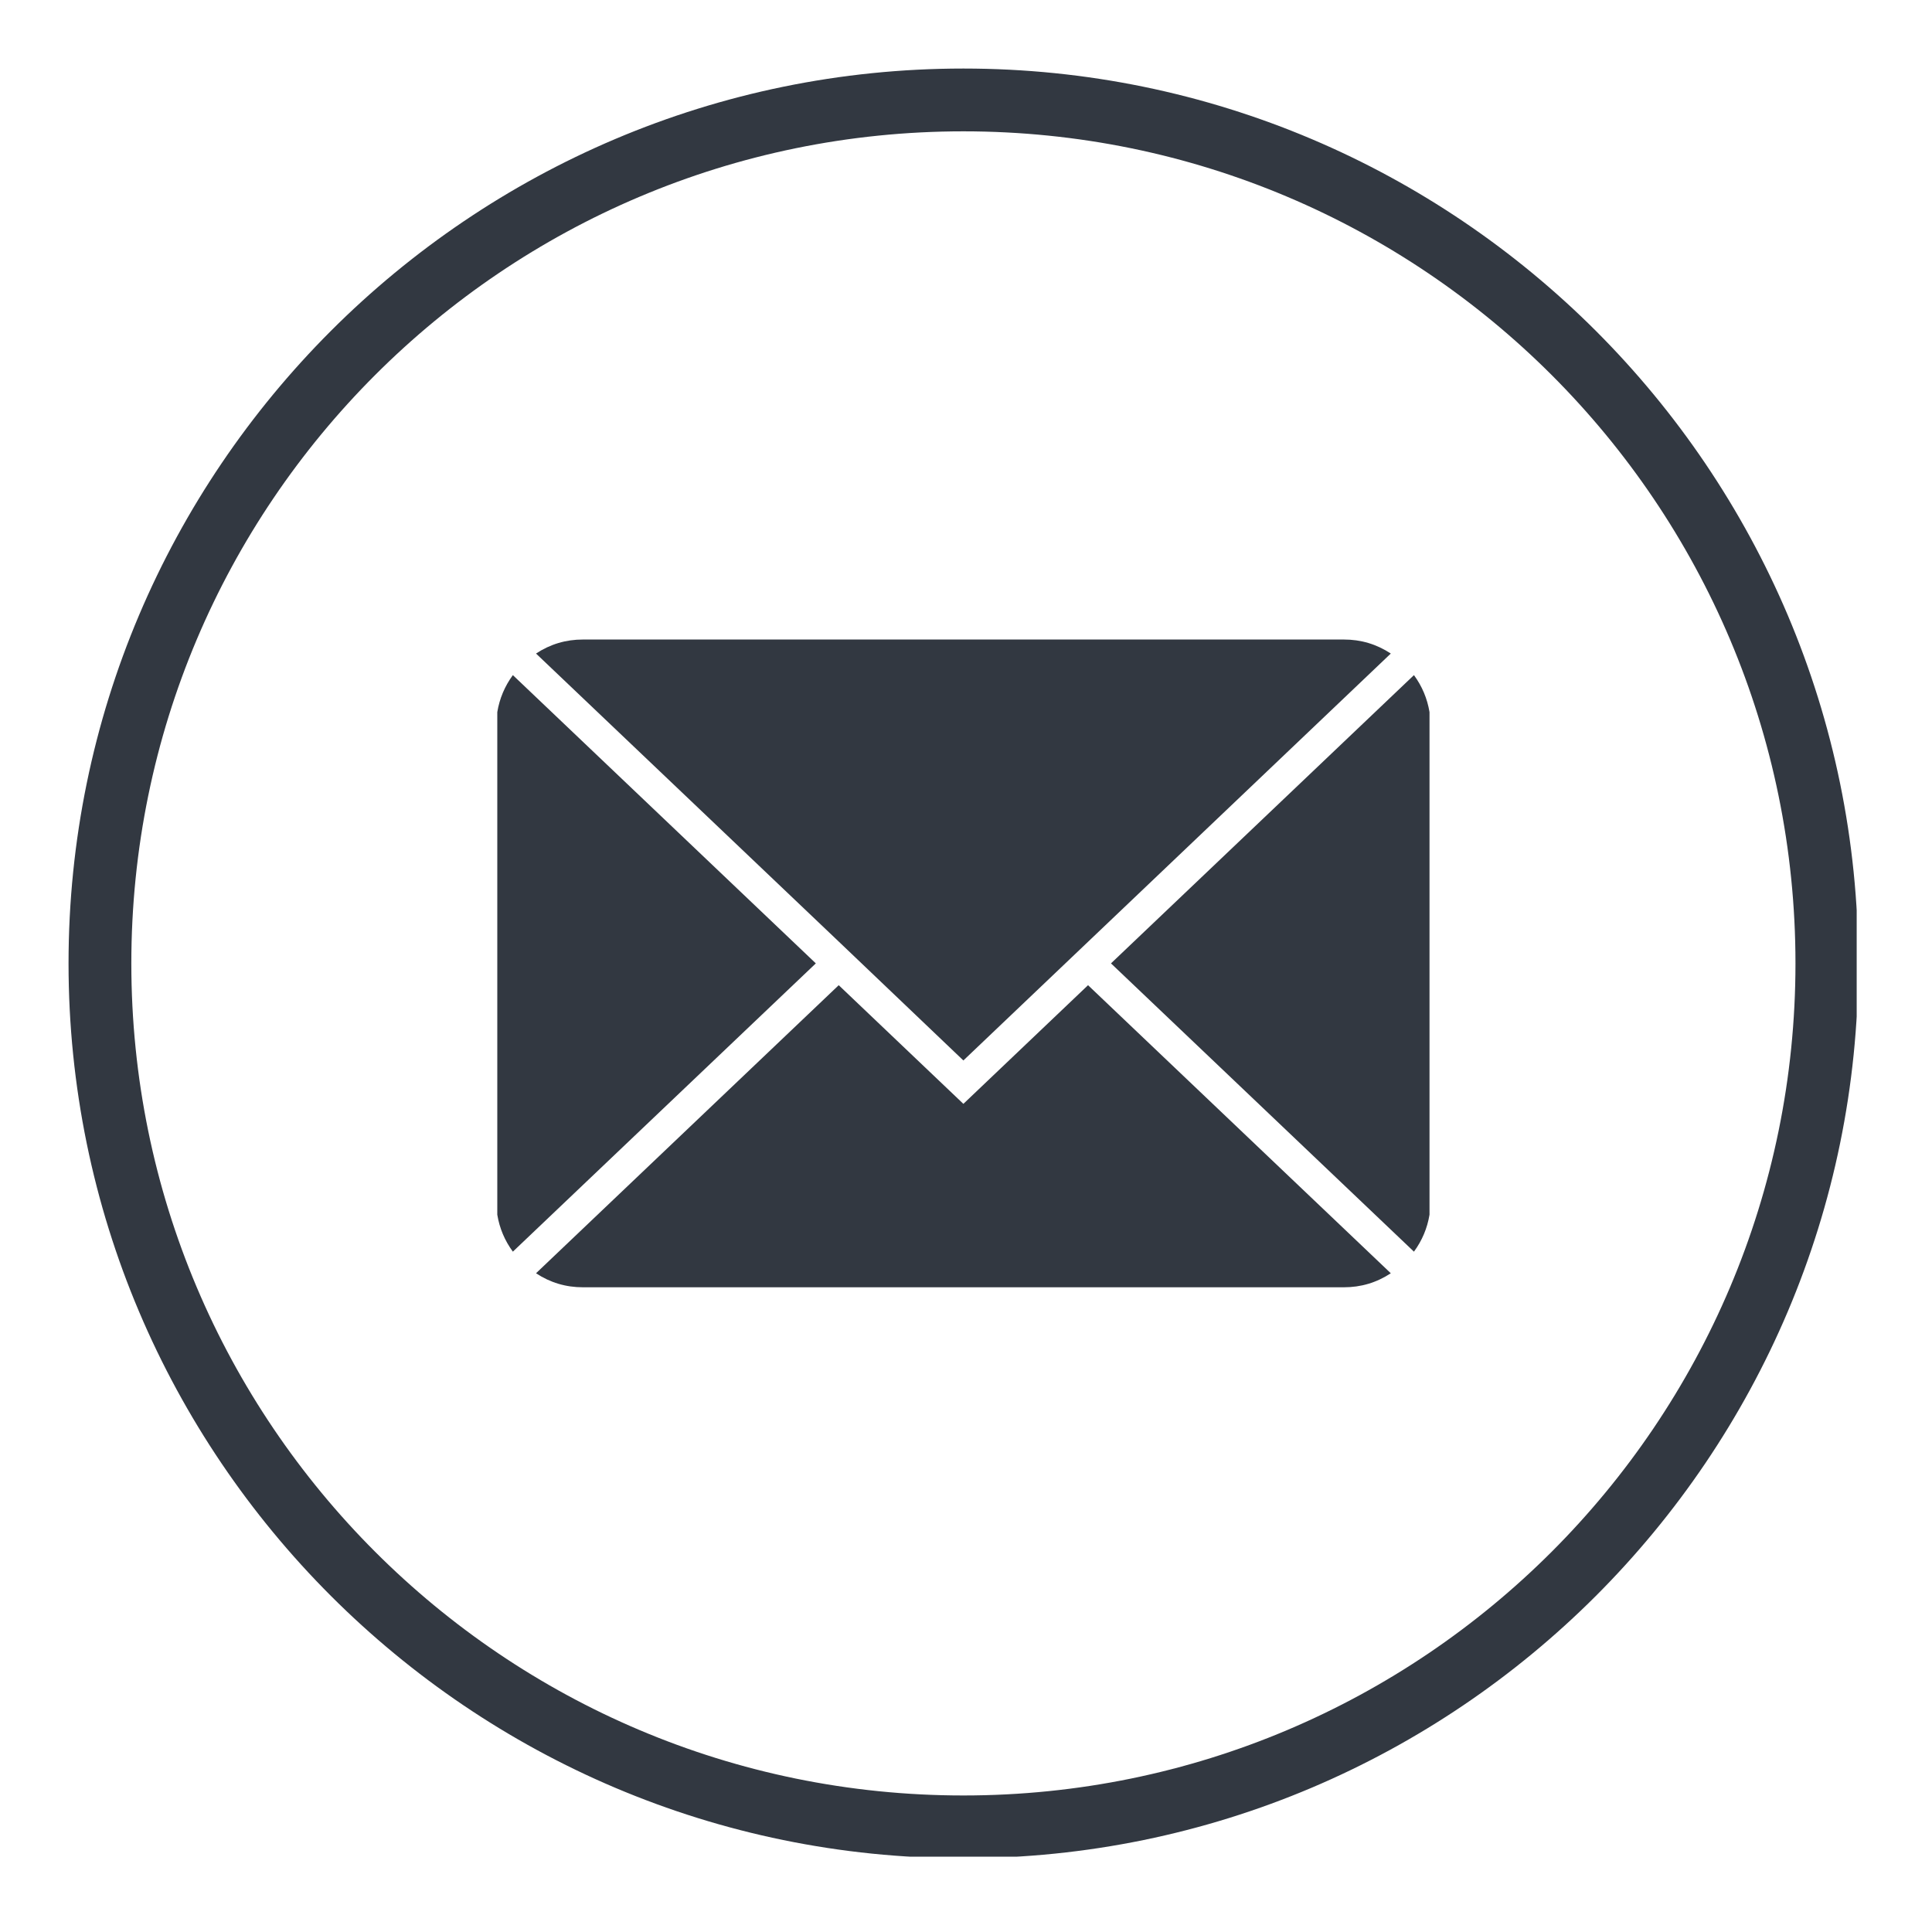 <svg version="1.0" preserveAspectRatio="xMidYMid meet" height="250" viewBox="0 0 187.5 187.5" zoomAndPan="magnify" width="250" xmlns:xlink="http://www.w3.org/1999/xlink" xmlns="http://www.w3.org/2000/svg"><defs><clipPath id="47d9879036"><path clip-rule="nonzero" d="M 6.652 6.652 L 180.191 6.652 L 180.191 180.191 L 6.652 180.191 Z M 6.652 6.652"></path></clipPath></defs><g clip-path="url(#47d9879036)"><path fill-rule="nonzero" fill-opacity="1" d="M 93.496 6.652 C 45.602 6.652 6.652 45.602 6.652 93.496 C 6.652 141.391 45.602 180.344 93.496 180.344 C 141.391 180.344 180.344 141.391 180.344 93.496 C 180.344 45.602 141.391 6.652 93.496 6.652 Z M 93.496 174.25 C 48.91 174.25 12.746 138.086 12.746 93.496 C 12.746 48.91 48.91 12.746 93.496 12.746 C 138.086 12.746 174.25 48.91 174.25 93.496 C 174.25 138.086 138.086 174.25 93.496 174.25 Z M 93.496 174.25" fill="#323841"></path></g><path fill-rule="nonzero" fill-opacity="1" d="M 137.223 65.52 L 107.82 93.496 L 137.223 121.473 C 138.012 120.398 138.516 119.203 138.734 117.887 L 138.734 69.109 C 138.516 67.793 138.012 66.598 137.223 65.52 Z M 137.223 65.52" fill="#323841"></path><path fill-rule="nonzero" fill-opacity="1" d="M 93.496 107.129 L 81.398 95.613 L 52.02 123.57 C 53.402 124.48 54.922 124.934 56.578 124.93 L 130.418 124.93 C 132.074 124.934 133.594 124.48 134.977 123.57 L 105.594 95.613 Z M 93.496 107.129" fill="#323841"></path><path fill-rule="nonzero" fill-opacity="1" d="M 49.773 65.52 C 48.984 66.598 48.48 67.793 48.262 69.109 L 48.262 117.887 C 48.48 119.203 48.984 120.398 49.773 121.473 L 79.176 93.496 Z M 49.773 65.52" fill="#323841"></path><path fill-rule="nonzero" fill-opacity="1" d="M 81.398 91.379 L 93.496 102.918 L 134.977 63.426 C 133.594 62.516 132.074 62.062 130.418 62.066 L 56.578 62.066 C 54.922 62.062 53.402 62.516 52.02 63.426 Z M 81.398 91.379" fill="#323841"></path></svg>